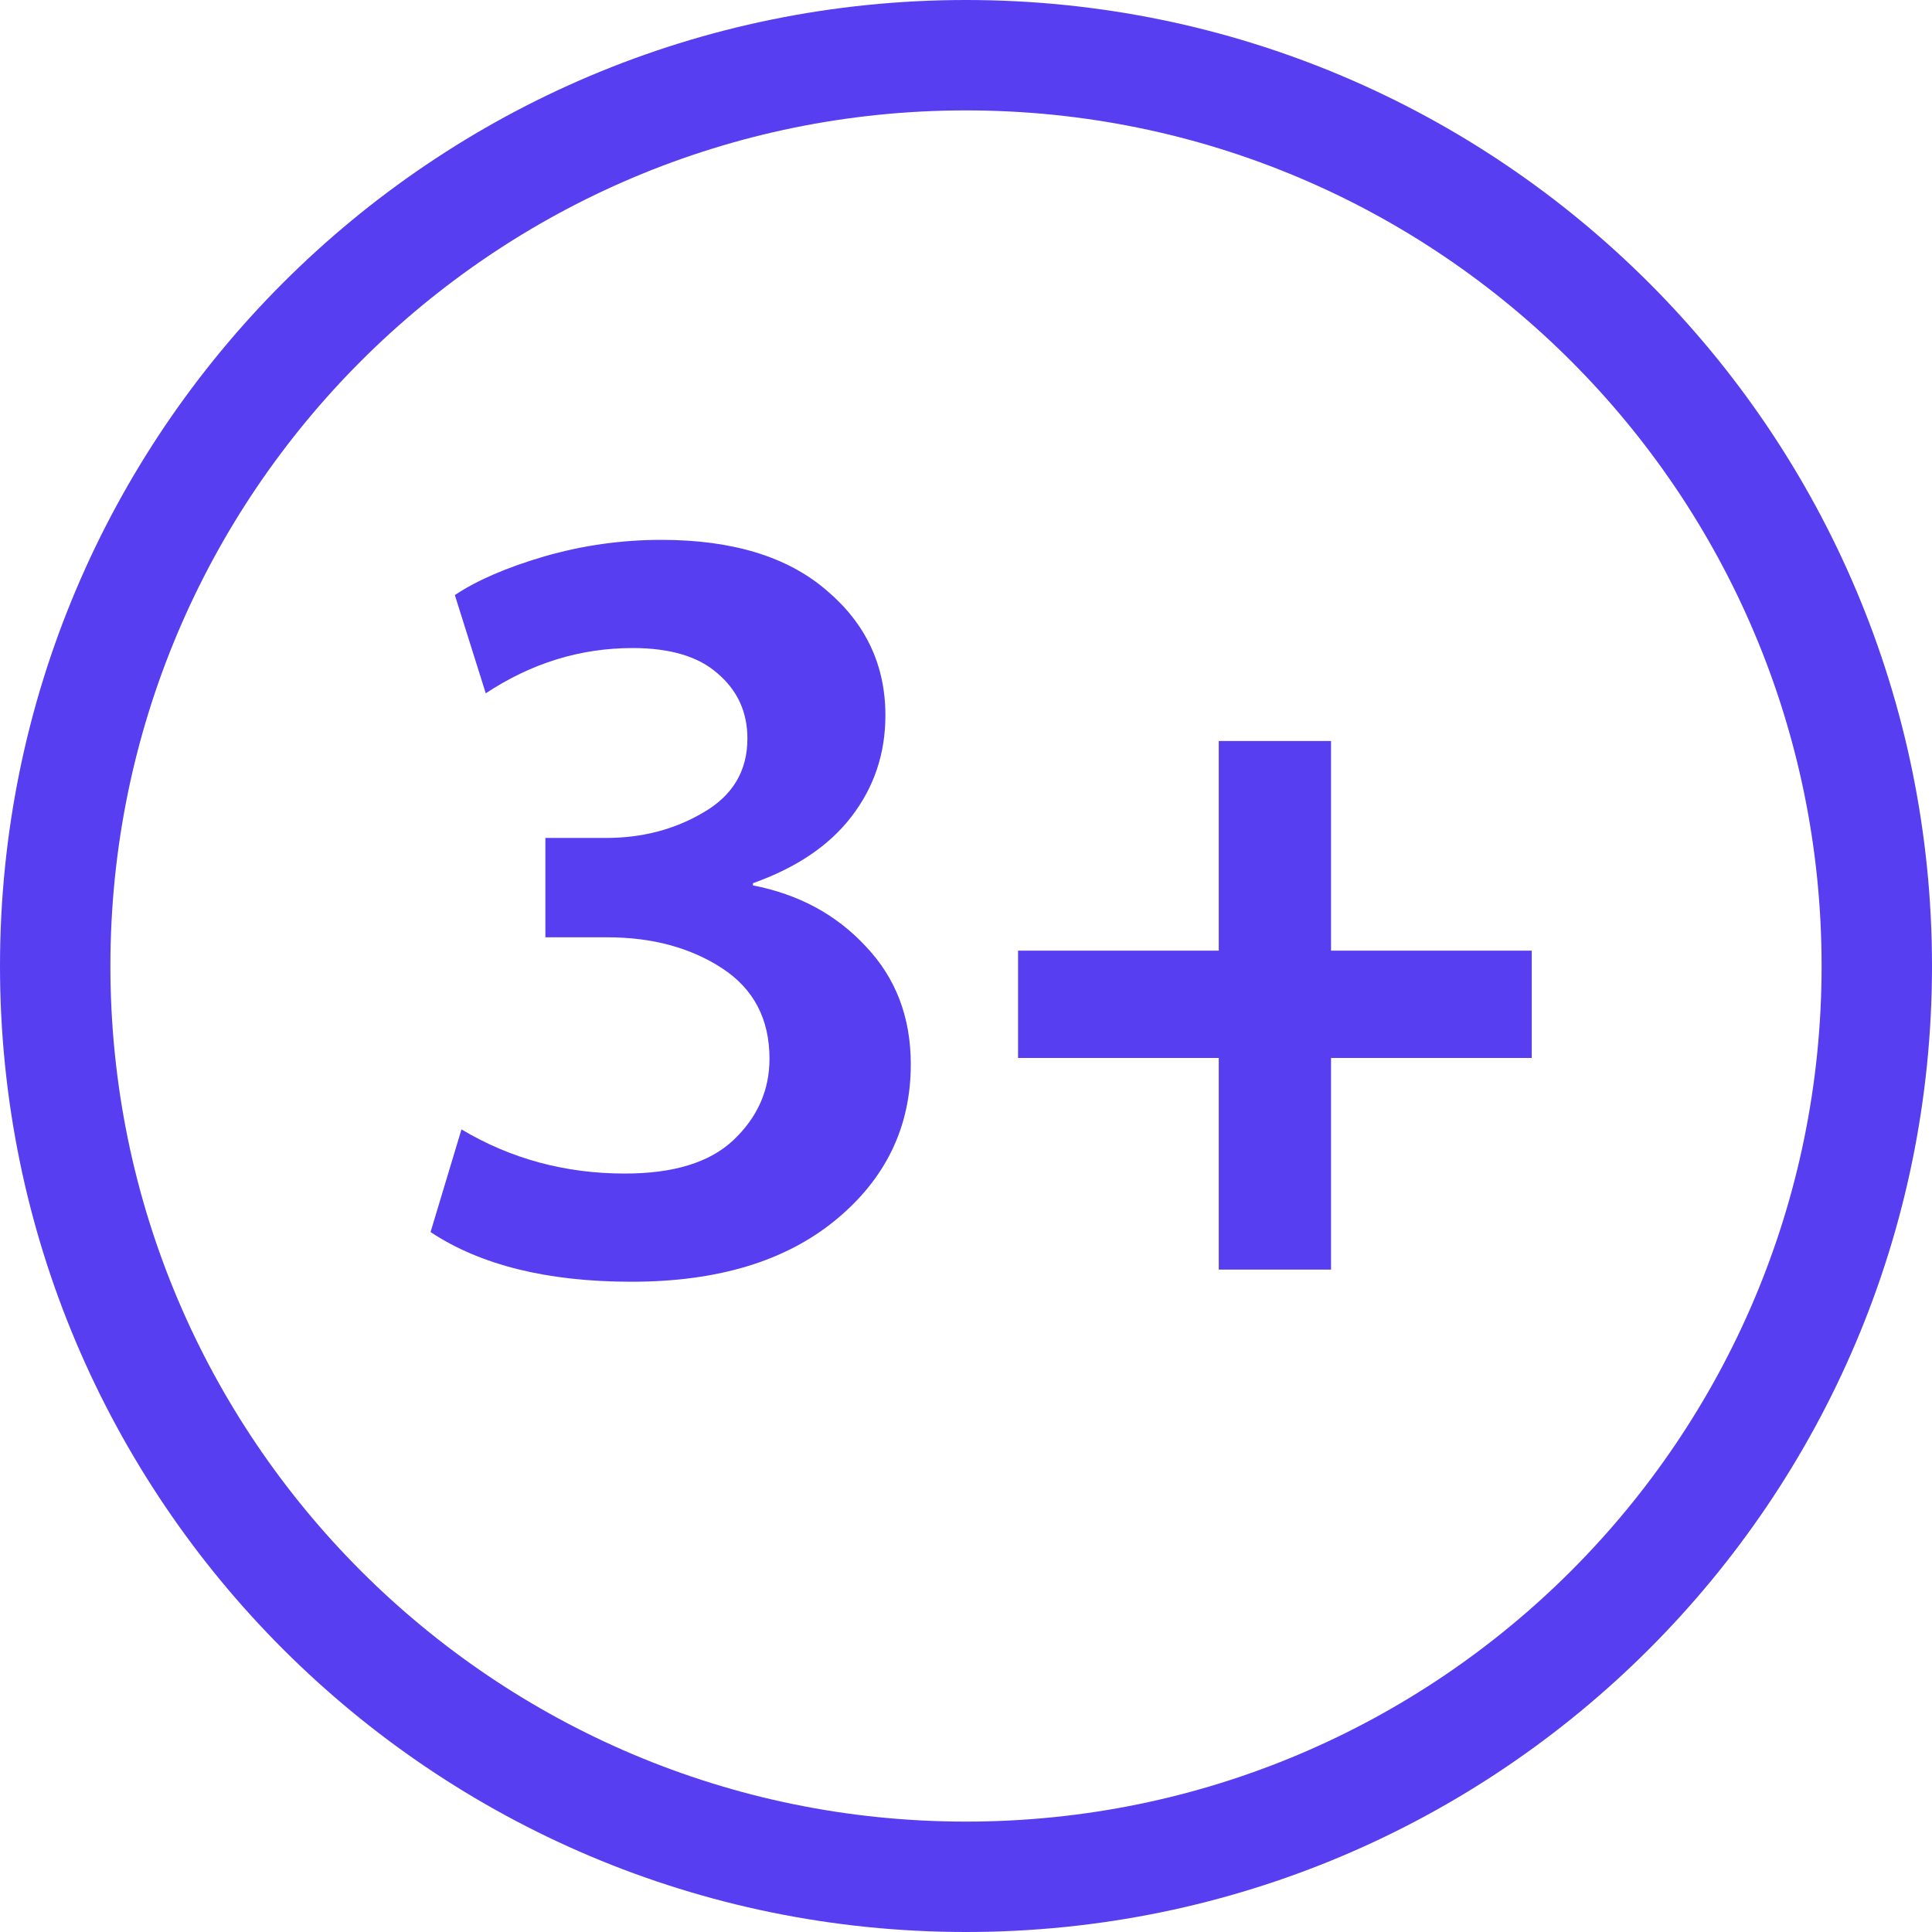 <?xml version="1.0" encoding="UTF-8"?> <svg xmlns="http://www.w3.org/2000/svg" width="35" height="35" viewBox="0 0 35 35" fill="none"> <path fill-rule="evenodd" clip-rule="evenodd" d="M17.5 33C26.06 33 33 26.06 33 17.5C33 8.94 26.06 2 17.5 2C8.94 2 2 8.94 2 17.5C2 26.06 8.94 33 17.5 33ZM17.5 35C27.165 35 35 27.165 35 17.5C35 7.835 27.165 0 17.5 0C7.835 0 0 7.835 0 17.5C0 27.165 7.835 35 17.5 35Z" fill="#573EF1"></path> <path d="M7.8 22.32L8.36 20.46C9.253 20.993 10.24 21.26 11.32 21.26C12.2 21.26 12.853 21.06 13.28 20.66C13.72 20.247 13.94 19.753 13.94 19.18C13.94 18.46 13.653 17.913 13.08 17.54C12.507 17.167 11.813 16.98 11 16.98H9.88V15.18H10.98C11.633 15.18 12.22 15.027 12.74 14.72C13.273 14.413 13.54 13.967 13.54 13.38C13.54 12.9 13.36 12.507 13 12.2C12.653 11.893 12.14 11.74 11.46 11.74C10.513 11.74 9.627 12.013 8.8 12.56L8.24 10.78C8.64 10.513 9.18 10.28 9.86 10.08C10.553 9.88 11.26 9.78 11.98 9.78C13.273 9.78 14.273 10.087 14.98 10.7C15.687 11.3 16.04 12.053 16.04 12.96C16.04 13.653 15.833 14.267 15.42 14.8C15.02 15.32 14.427 15.72 13.64 16V16.04C14.467 16.2 15.147 16.567 15.68 17.14C16.227 17.713 16.5 18.427 16.5 19.28C16.5 20.413 16.047 21.353 15.14 22.1C14.233 22.847 13 23.22 11.44 23.22C9.92 23.22 8.707 22.92 7.8 22.32Z" fill="#573EF1"></path> <path d="M22.079 13.424H24.113V17.222H27.749V19.166H24.113V23H22.079V19.166H18.443V17.222H22.079V13.424Z" fill="#573EF1"></path> </svg> 